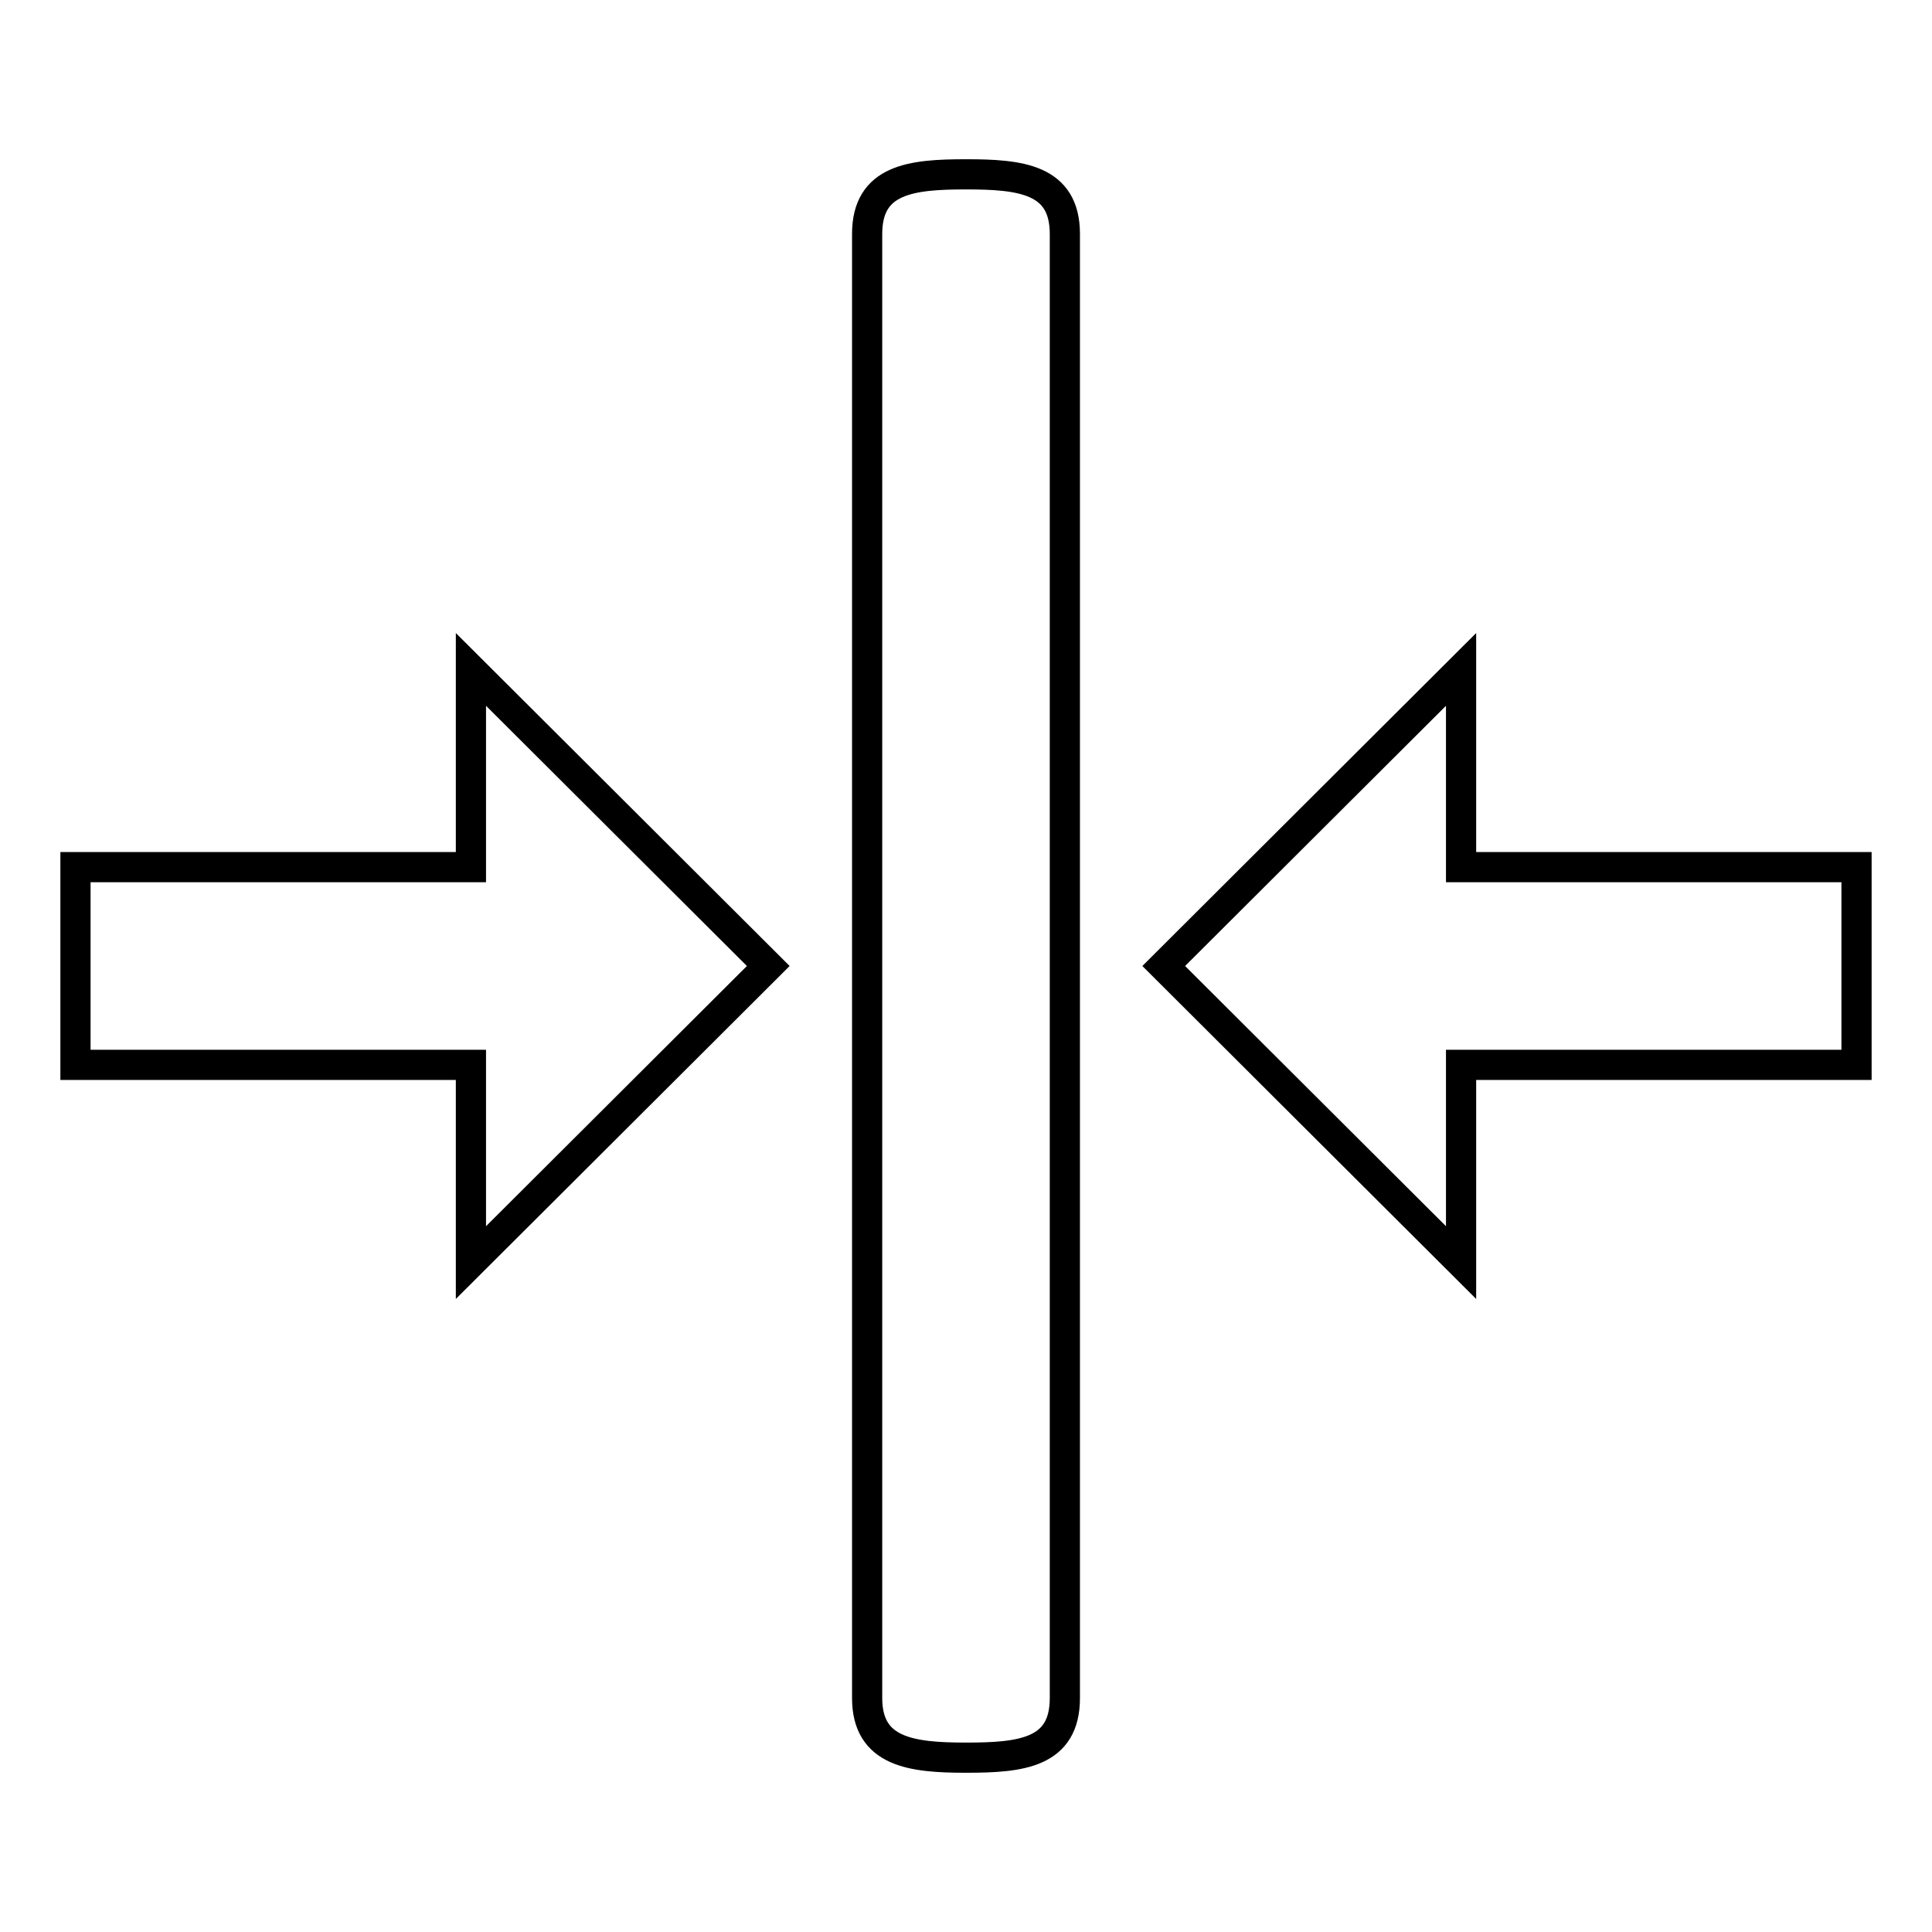 <?xml version="1.0" encoding="utf-8"?>
<!-- Svg Vector Icons : http://www.onlinewebfonts.com/icon -->
<!DOCTYPE svg PUBLIC "-//W3C//DTD SVG 1.1//EN" "http://www.w3.org/Graphics/SVG/1.1/DTD/svg11.dtd">
<svg version="1.1" xmlns="http://www.w3.org/2000/svg" xmlns:xlink="http://www.w3.org/1999/xlink" x="0px" y="0px" viewBox="0 0 256 256" enable-background="new 0 0 256 256" xml:space="preserve">
<g> <path stroke-width="4" fill-opacity="0" stroke="#000000"  d="M101.8,128L62.4,88.7v26.2H10v26.2h52.4v26.2L101.8,128z M193.6,167.3v-26.2H246v-26.2h-52.4V88.7 L154.2,128L193.6,167.3z M128,232.9c7.3,0,13.1-0.6,13.1-7.9V31c0-7.3-5.9-7.9-13.1-7.9c-7.2,0-13.1,0.6-13.1,7.9v194 C114.9,232.2,120.8,232.9,128,232.9z"/></g>
</svg>